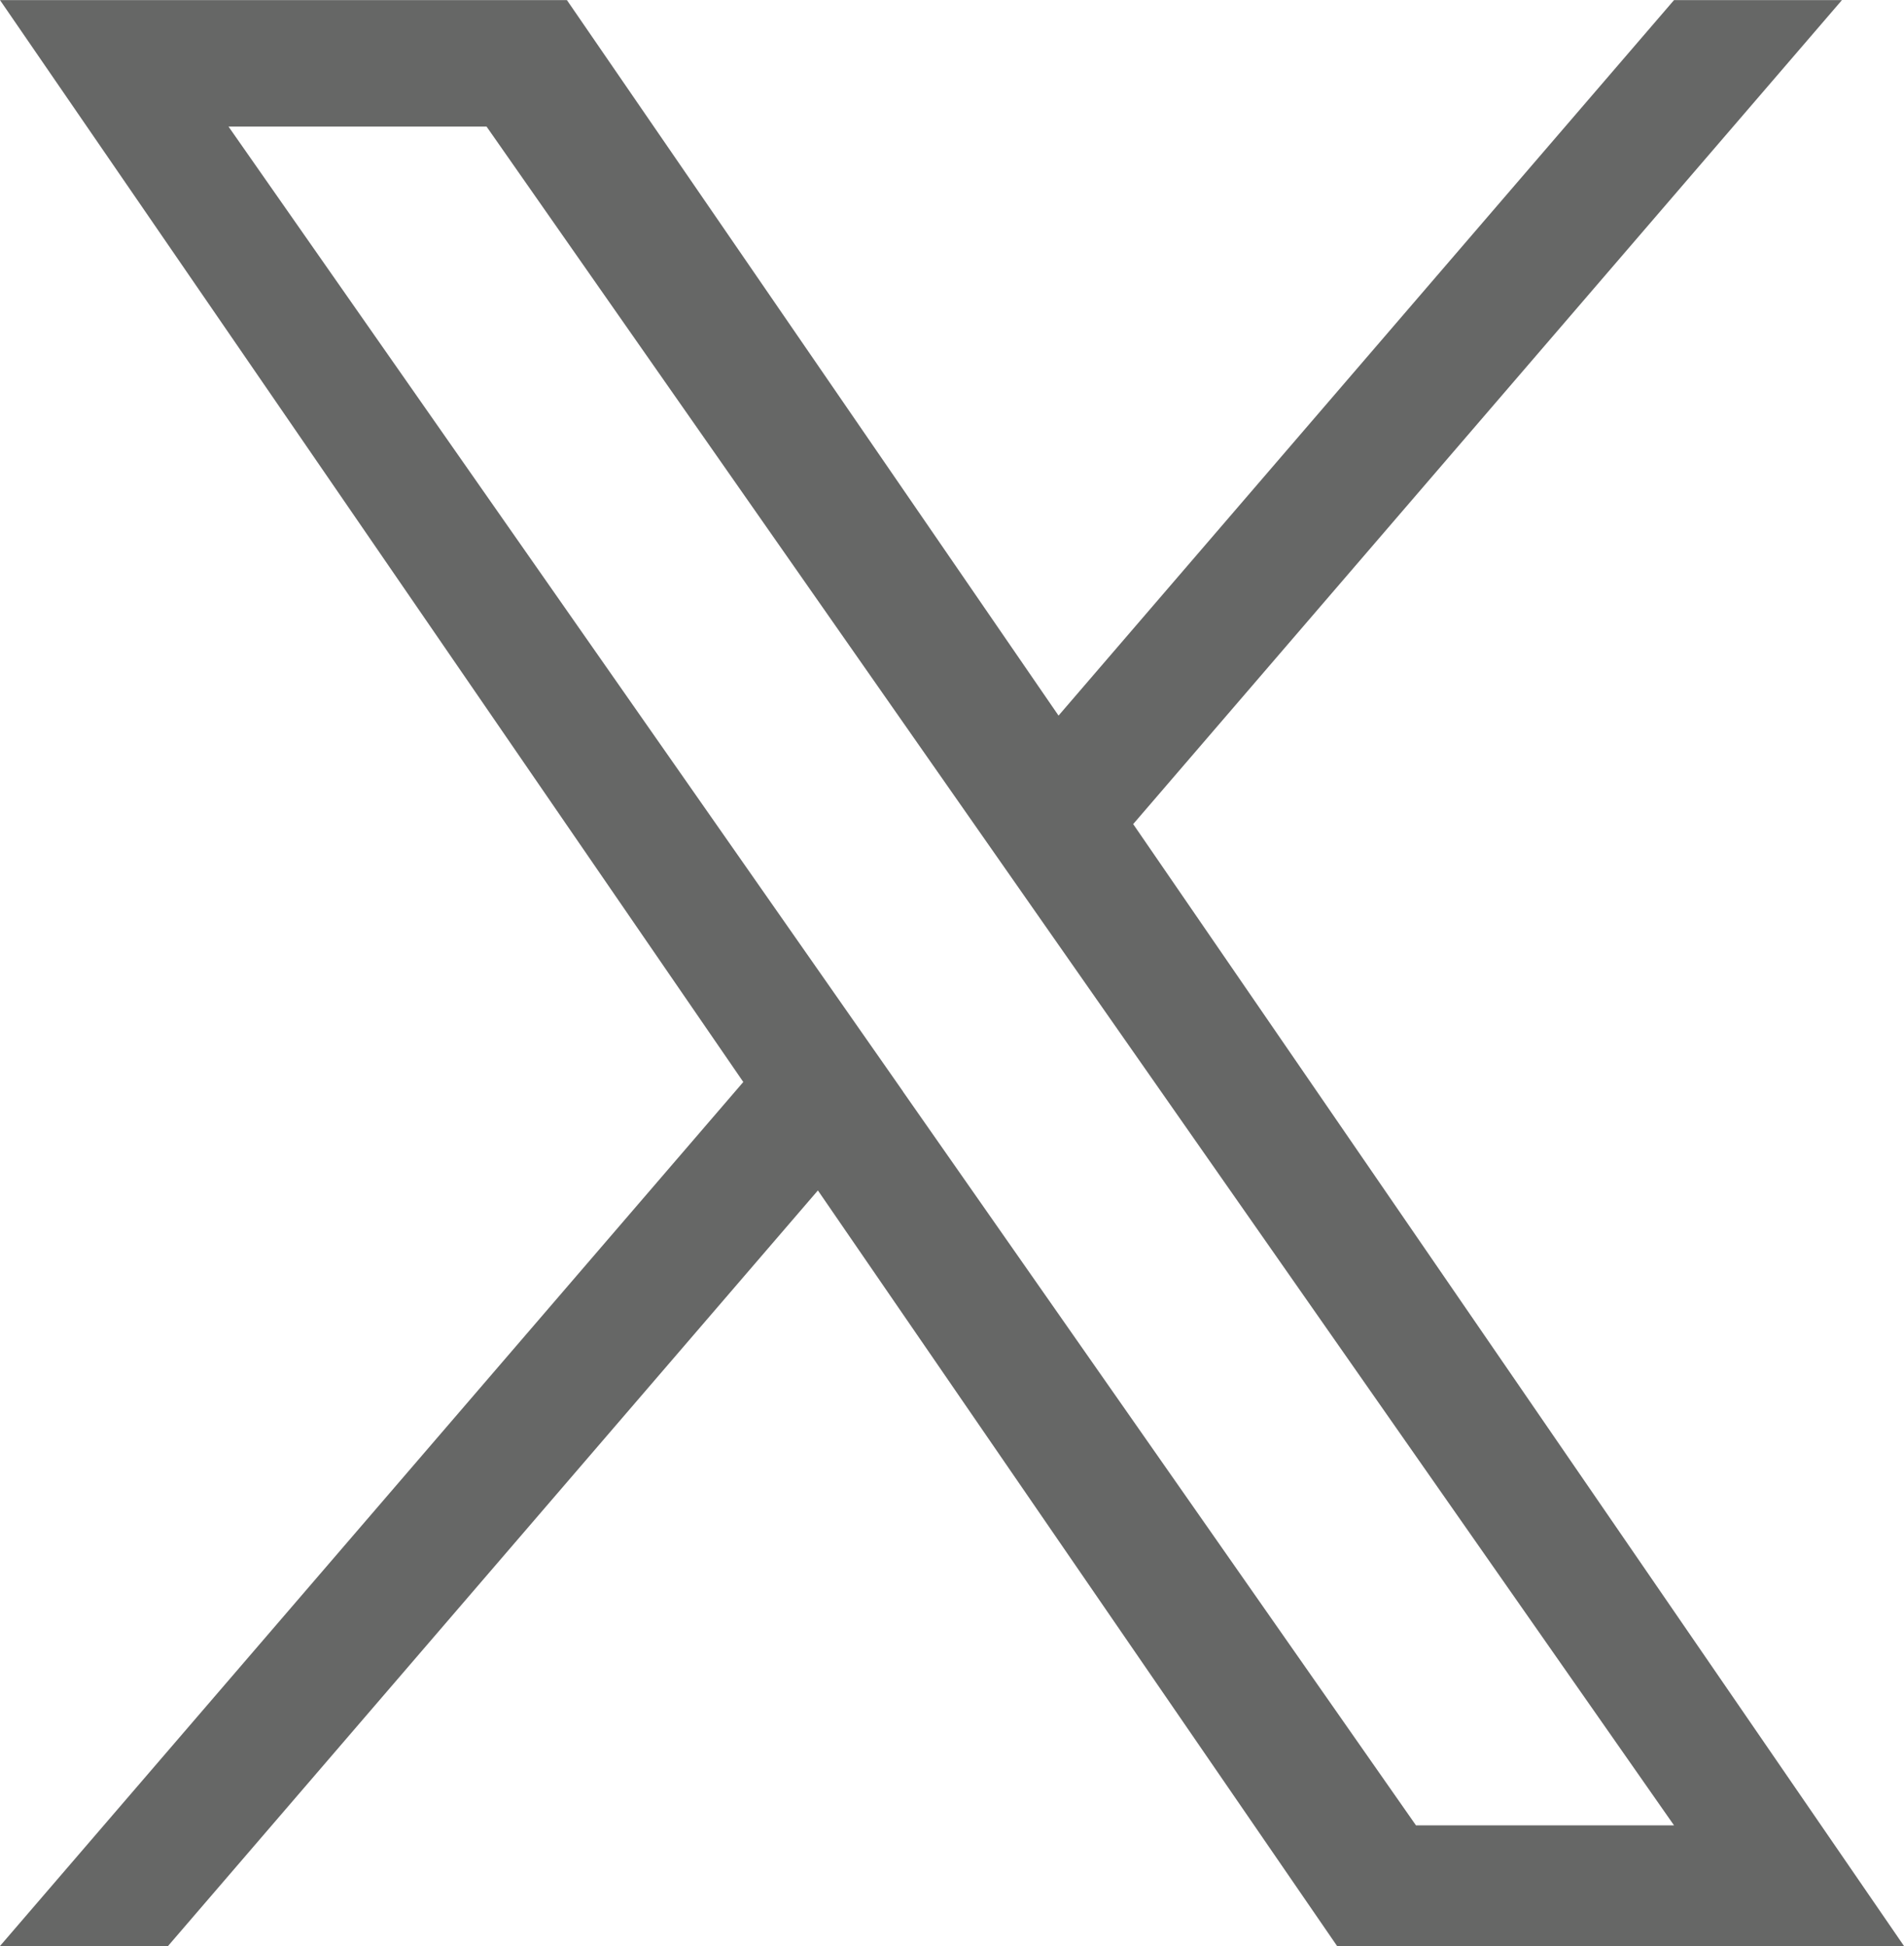 <?xml version="1.0" encoding="UTF-8"?>
<svg id="Isolation_Mode" data-name="Isolation Mode" xmlns="http://www.w3.org/2000/svg" width="6.752mm" height="6.901mm" viewBox="0 0 19.14 19.56">
  <defs>
    <style>
      .cls-1 {
        fill: #666766;
      }

      .cls-1, .cls-2 {
        stroke-width: 0px;
      }

      .cls-2 {
        fill: #fff;
      }
    </style>
  </defs>
  <rect class="cls-2" x="-.43" y="-.22" width="20" height="20"/>
  <path class="cls-1" d="m11.391,8.283L18.516,0h-1.688l-6.187,7.192L5.699,0H0l7.472,10.875L0,19.56h1.689l6.533-7.595,5.219,7.595h5.699l-7.749-11.278h0Zm-2.313,2.688l-.757-1.083L2.297,1.271h2.594l4.861,6.954.757,1.083,6.319,9.039h-2.594l-5.157-7.376v-0Z"/>
</svg>
